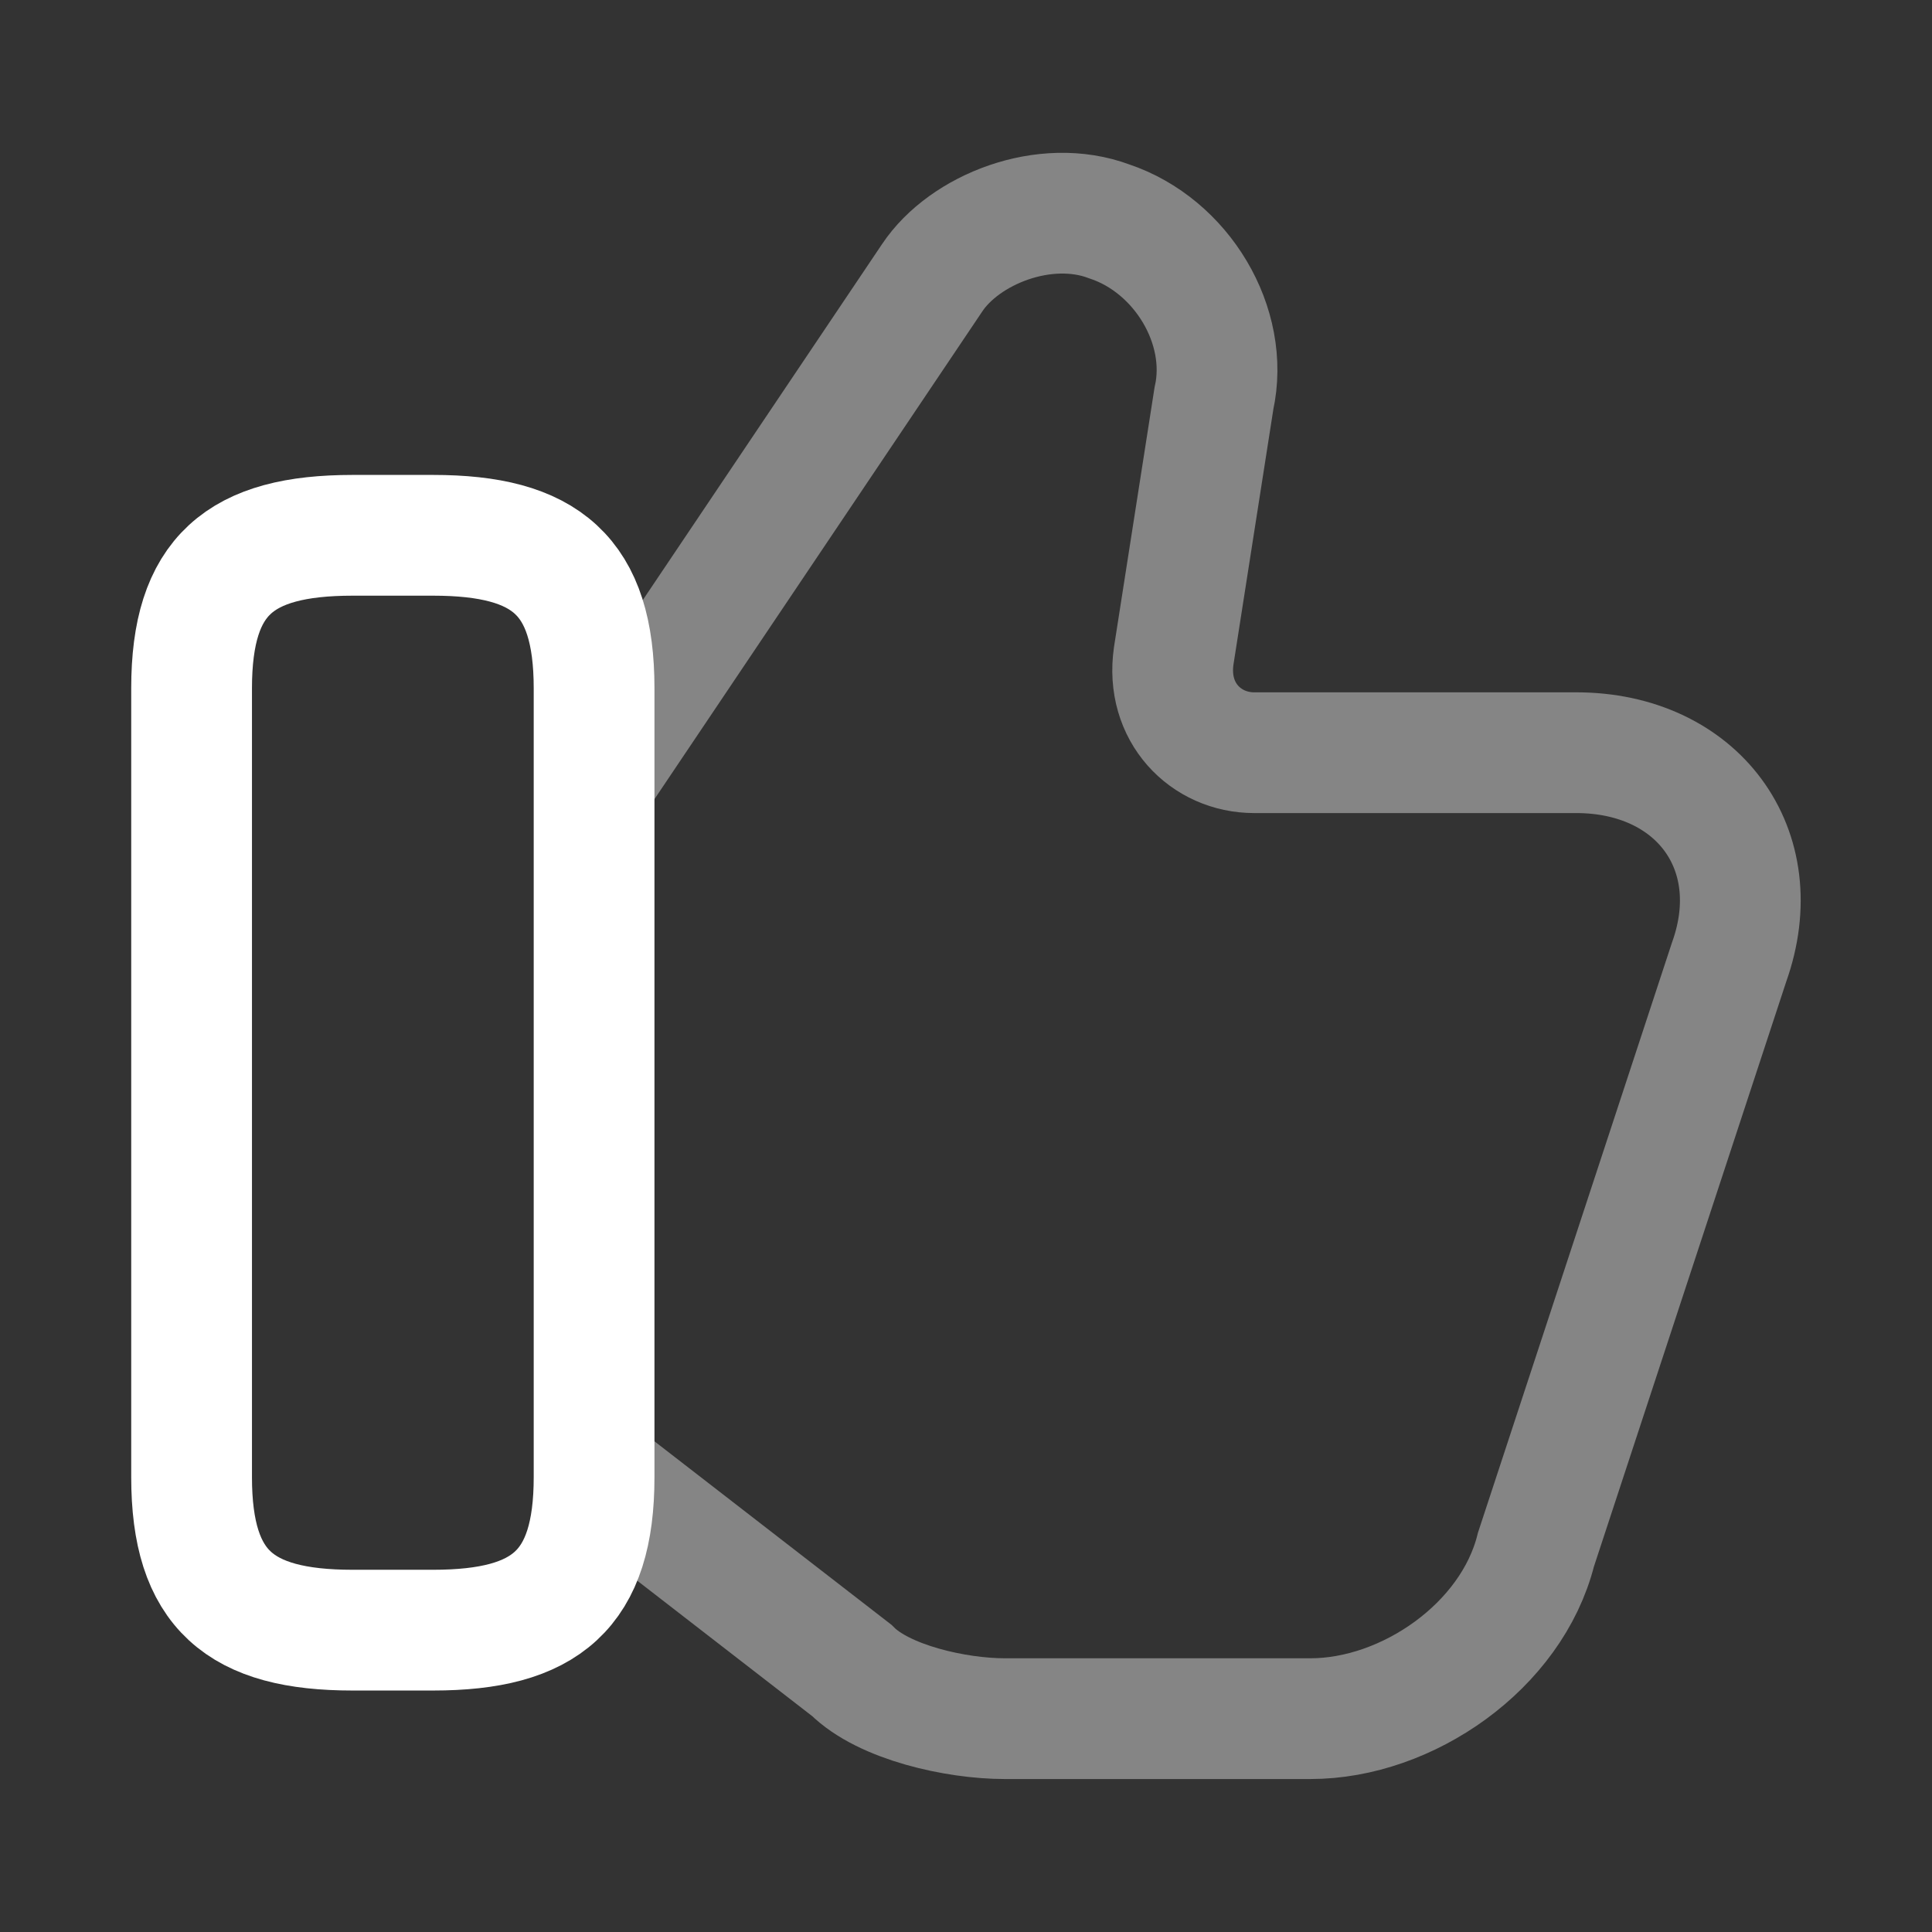 <?xml version="1.0" encoding="UTF-8"?> <svg xmlns="http://www.w3.org/2000/svg" width="42" height="42" viewBox="0 0 42 42" fill="none"><rect x="0" y="0" width="42" height="42" fill="#333333" stroke="none"/><path opacity="0.4" d="M13.09 32.112L18.515 36.312C19.215 37.013 20.79 37.362 21.84 37.362H28.49C30.59 37.362 32.865 35.788 33.39 33.688L37.59 20.913C38.465 18.462 36.89 16.363 34.265 16.363H27.265C26.215 16.363 25.34 15.488 25.515 14.262L26.39 8.662C26.74 7.088 25.69 5.338 24.115 4.813C22.715 4.288 20.965 4.988 20.265 6.038L13.09 16.712" stroke="white" stroke-width="2.625" stroke-miterlimit="10"></path><path d="M4.165 32.112V14.963C4.165 12.512 5.215 11.637 7.665 11.637H9.415C11.865 11.637 12.915 12.512 12.915 14.963V32.112C12.915 34.562 11.865 35.438 9.415 35.438H7.665C5.215 35.438 4.165 34.562 4.165 32.112Z" stroke="white" stroke-width="2.625" stroke-linecap="round" stroke-linejoin="round"></path></svg> 